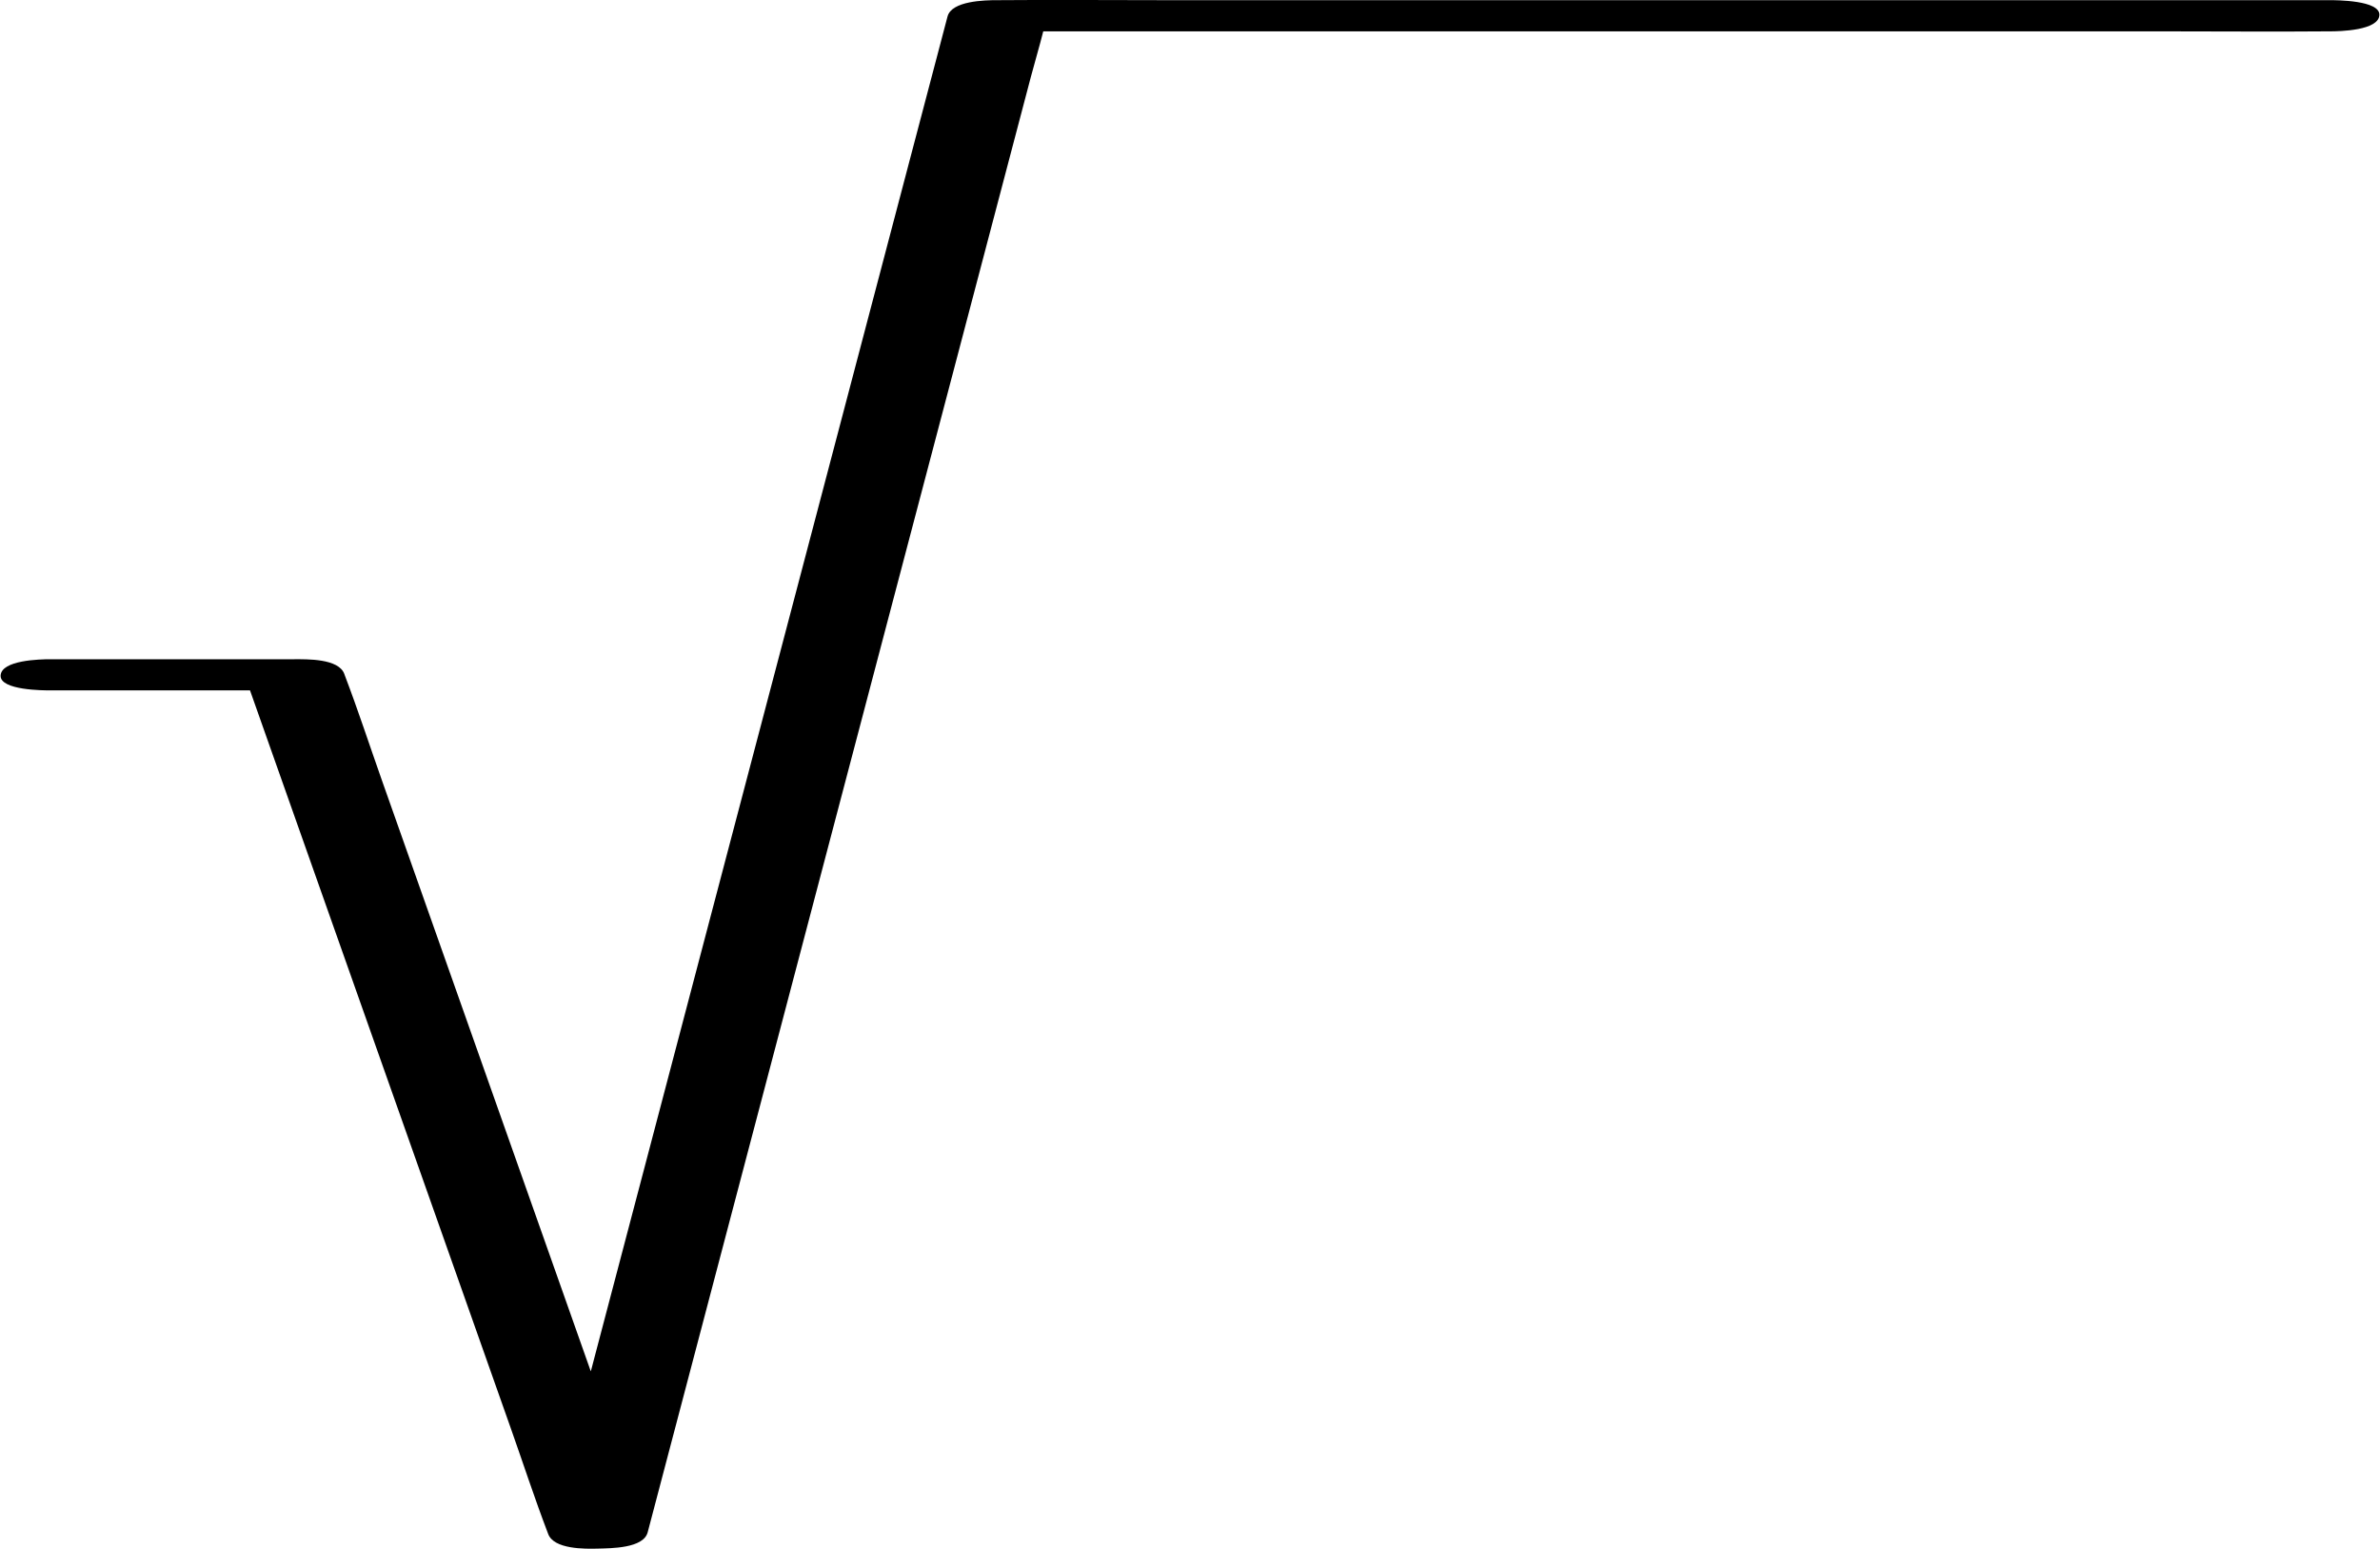 <?xml version="1.0" encoding="UTF-8"?><svg xmlns="http://www.w3.org/2000/svg" xmlns:xlink="http://www.w3.org/1999/xlink" height="248.8" preserveAspectRatio="xMidYMid meet" version="1.0" viewBox="-0.1 -0.0 382.2 248.8" width="382.2" zoomAndPan="magnify"><g id="change1_1"><path d="M 347.766 5.035 C 356.398 5.035 365.039 5.109 373.672 5.035 C 373.793 5.031 373.914 5.035 374.035 5.035 C 375.645 5.035 381.879 4.906 382 2.418 C 382.113 0.023 375.016 0.027 373.965 0.027 C 366.852 0.027 359.734 0.027 352.621 0.027 C 335.543 0.027 318.465 0.027 301.387 0.027 C 280.809 0.027 260.227 0.027 239.645 0.027 C 221.859 0.027 204.078 0.027 186.301 0.027 C 177.664 0.027 169.023 -0.047 160.391 0.027 C 160.27 0.031 160.148 0.027 160.027 0.027 C 158.066 0.027 152.727 0.125 152.062 2.645 C 151.492 4.82 150.918 7 150.344 9.176 C 148.793 15.066 147.242 20.953 145.691 26.84 C 143.391 35.59 141.086 44.34 138.781 53.086 C 135.973 63.766 133.16 74.445 130.348 85.125 C 127.281 96.766 124.219 108.402 121.152 120.043 C 118.043 131.852 114.934 143.66 111.824 155.465 C 108.926 166.477 106.027 177.488 103.129 188.496 C 100.688 197.758 98.25 207.02 95.812 216.277 C 95.469 217.59 95.121 218.902 94.777 220.215 C 92.34 213.316 89.902 206.422 87.465 199.523 C 82.758 186.211 78.051 172.895 73.348 159.586 C 69.297 148.125 65.246 136.664 61.195 125.203 C 59.227 119.637 57.395 114.004 55.285 108.484 C 55.258 108.406 55.23 108.328 55.203 108.246 C 54.309 105.719 49.152 105.859 47.168 105.859 C 35.727 105.859 24.285 105.859 12.844 105.859 C 11.219 105.859 9.59 105.859 7.965 105.859 C 6.359 105.859 0.121 105.988 0 108.477 C -0.113 110.871 6.984 110.863 8.035 110.863 C 18.707 110.863 29.379 110.863 40.051 110.863 C 41.379 114.629 42.711 118.391 44.039 122.152 C 47.91 133.105 51.781 144.055 55.652 155.008 C 60.355 168.32 65.062 181.633 69.77 194.945 C 73.82 206.406 77.867 217.867 81.918 229.324 C 83.887 234.891 85.723 240.527 87.828 246.047 C 87.859 246.121 87.887 246.203 87.914 246.281 C 88.805 248.801 93.805 248.73 95.945 248.672 C 97.957 248.613 103.227 248.656 103.91 246.055 C 104.484 243.879 105.059 241.699 105.629 239.523 C 107.18 233.637 108.73 227.746 110.281 221.859 C 112.586 213.113 114.887 204.363 117.191 195.613 C 120.004 184.934 122.816 174.254 125.629 163.574 C 128.691 151.938 131.758 140.297 134.82 128.656 C 137.93 116.852 141.039 105.043 144.148 93.234 C 147.047 82.223 149.945 71.215 152.848 60.203 C 155.285 50.941 157.723 41.684 160.16 32.422 C 161.926 25.727 163.688 19.027 165.449 12.332 C 166.09 9.906 166.82 7.477 167.434 5.035 C 172.105 5.035 176.773 5.035 181.441 5.035 C 198.52 5.035 215.598 5.035 232.676 5.035 C 253.258 5.035 273.84 5.035 294.422 5.035 C 312.199 5.035 329.98 5.035 347.766 5.035" fill="inherit"/></g></svg>